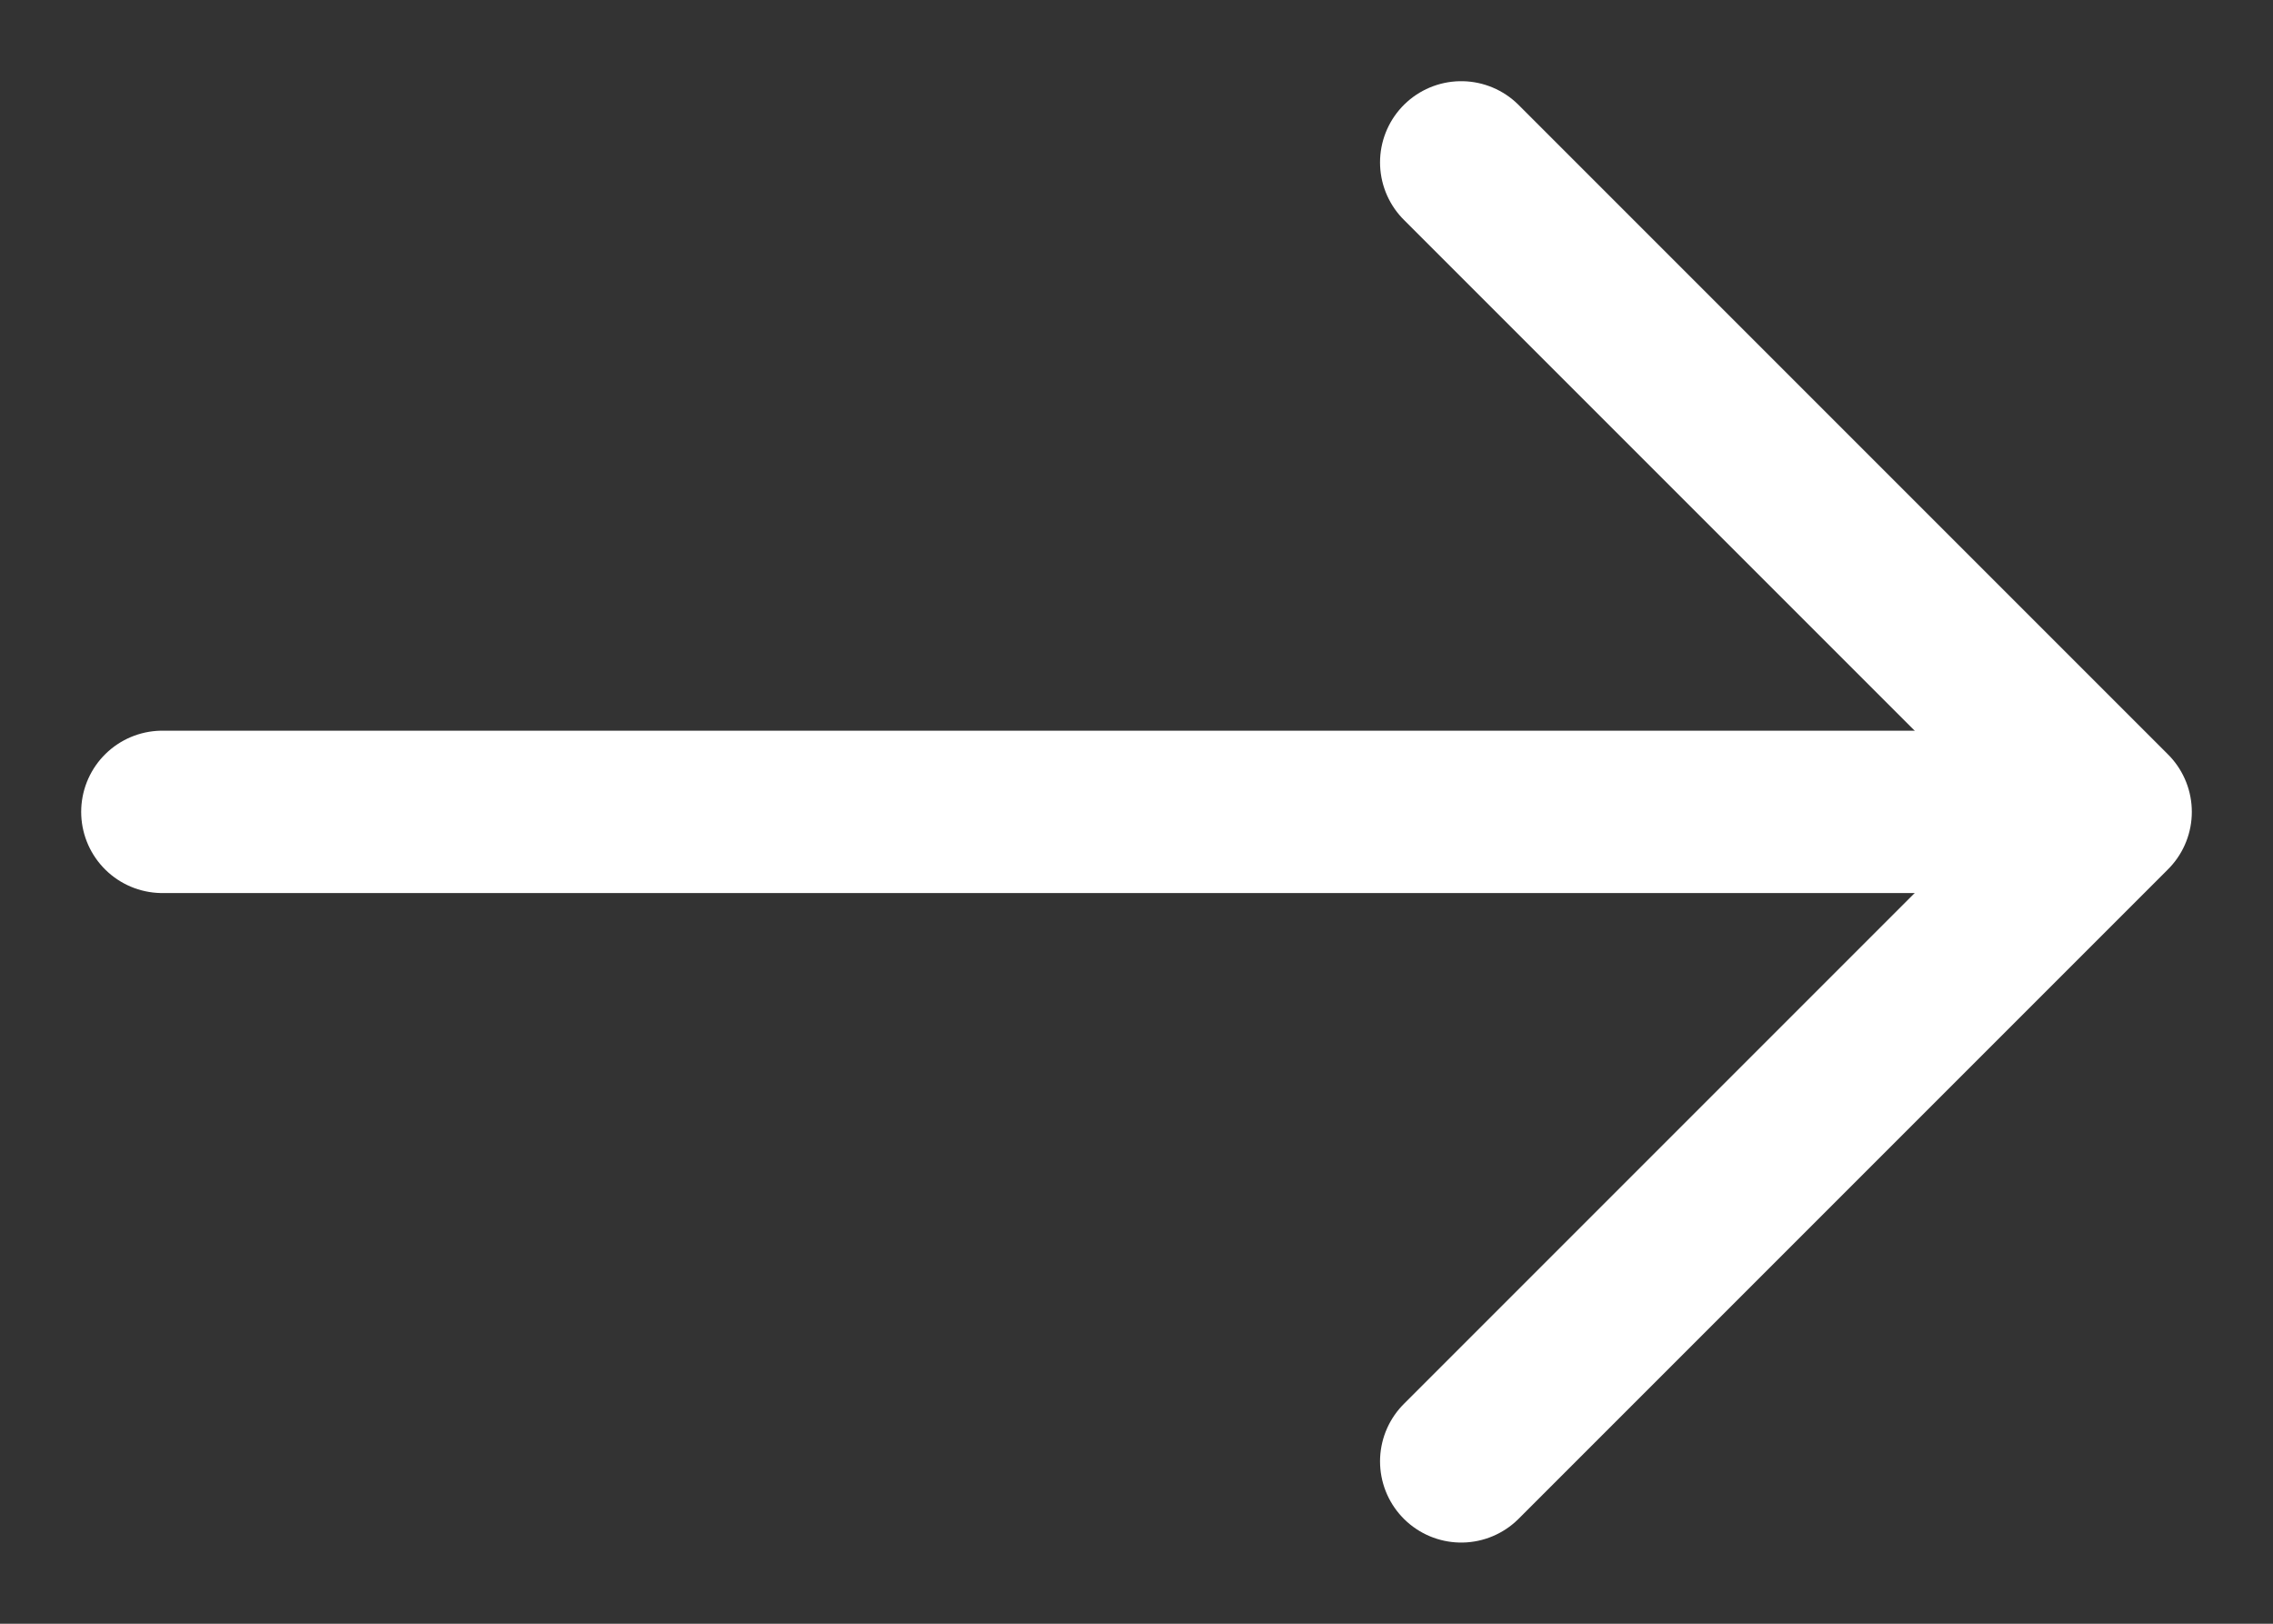 <svg width="14" height="10" viewBox="0 0 14 10" fill="none" xmlns="http://www.w3.org/2000/svg">
<rect x="0" y="0" width="14" height="10" fill="#333333" stroke="none"/>
<path d="M1 5L12 5" stroke="white" stroke-linecap="round" stroke-linejoin="round"/>
<path d="M9 9L13 5L9 1" stroke="white" stroke-linecap="round" stroke-linejoin="round"/>
</svg>
